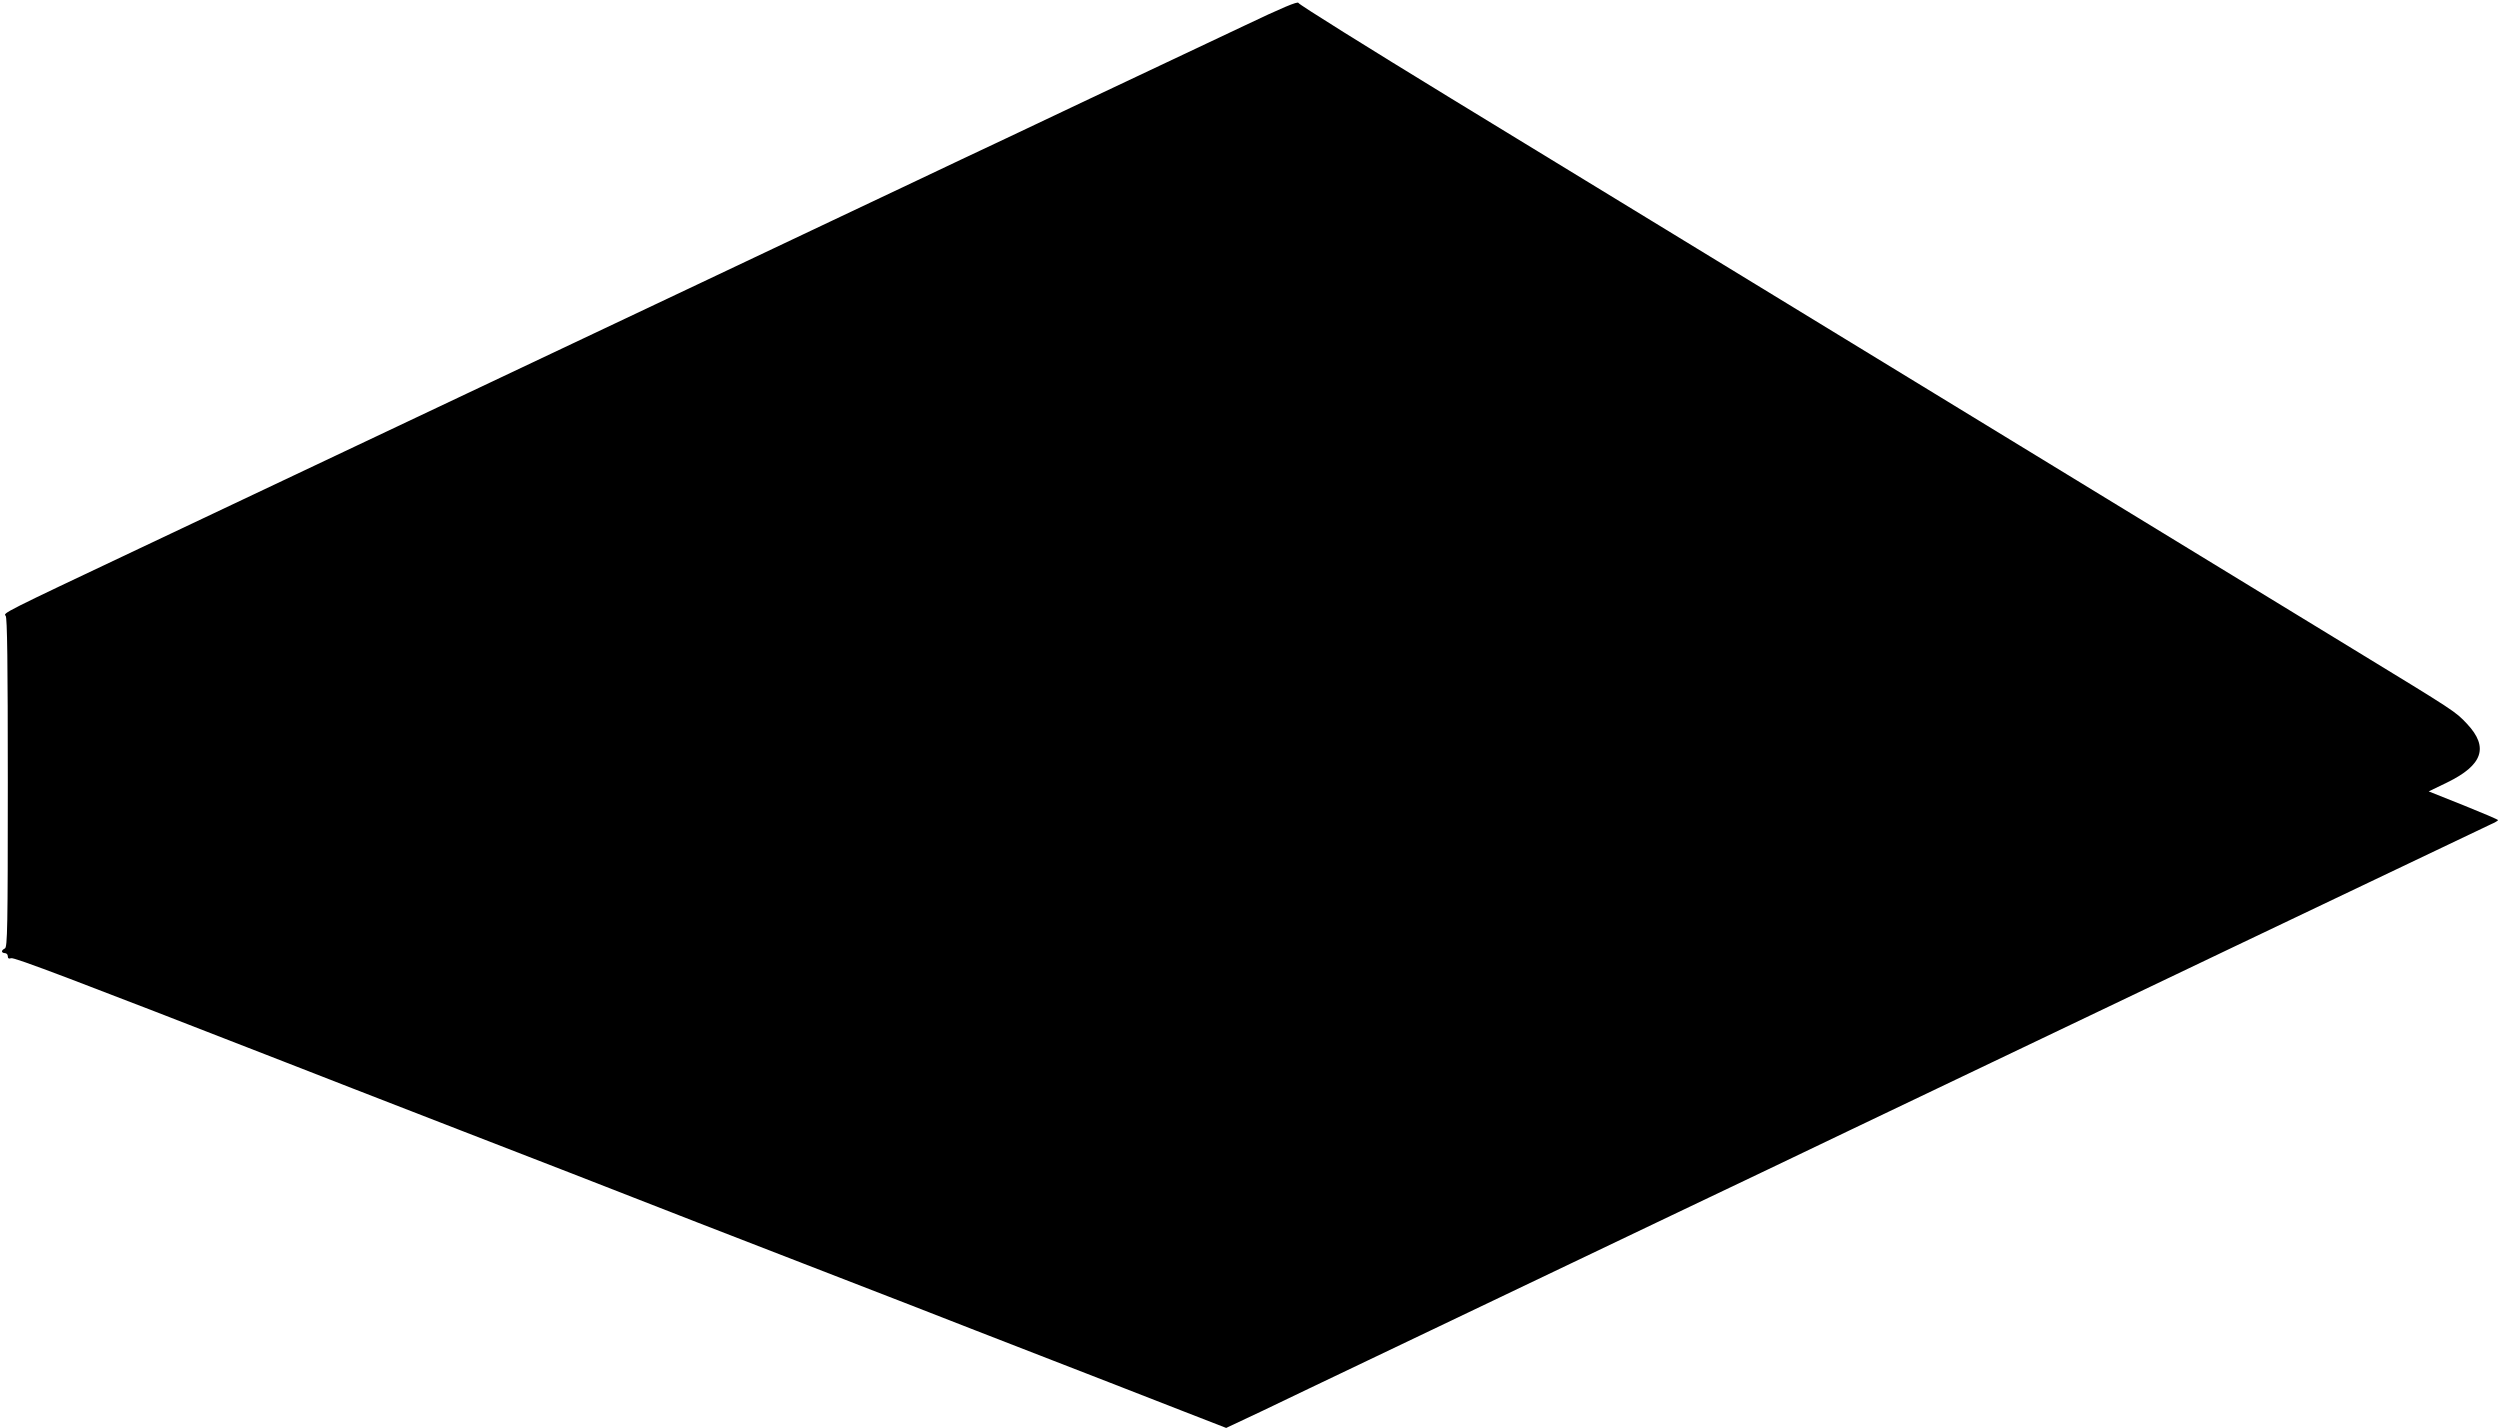  <svg version="1.0" xmlns="http://www.w3.org/2000/svg"
 width="1280pt" height="731pt" viewBox="0 0 1280 731"
 preserveAspectRatio="xMidYMid meet"><g transform="translate(0,731) scale(0.1,-0.1)"
fill="#000000" stroke="none">
<path d="M6370 7178 c-151 -71 -518 -245 -815 -385 -297 -141 -580 -275 -630
-298 -49 -24 -349 -165 -665 -315 -316 -150 -615 -291 -665 -315 -92 -43 -757
-358 -1765 -835 -311 -147 -815 -386 -1120 -530 -698 -330 -695 -329 -681
-343 8 -8 11 -243 11 -854 0 -741 -2 -844 -15 -849 -8 -4 -15 -10 -15 -15 0
-5 7 -9 15 -9 8 0 15 -7 15 -16 0 -11 5 -14 17 -10 14 6 320 -110 1408 -534
110 -43 515 -201 900 -350 385 -149 779 -302 875 -340 96 -38 490 -191 875
-340 385 -149 779 -302 875 -340 430 -167 545 -212 695 -270 88 -34 257 -100
377 -147 l216 -84 189 89 c103 50 343 164 533 255 317 151 699 334 1560 745
479 228 533 254 915 437 890 426 3244 1549 3277 1564 21 9 38 19 38 22 0 3
-80 37 -177 76 l-178 71 95 46 c182 89 213 180 102 299 -61 65 -57 62 -578
380 -247 151 -1214 741 -2149 1312 -935 571 -2050 1251 -2477 1512 -427 261
-778 480 -780 488 -2 10 -85 -25 -278 -117z"/>
</g>
</svg>
